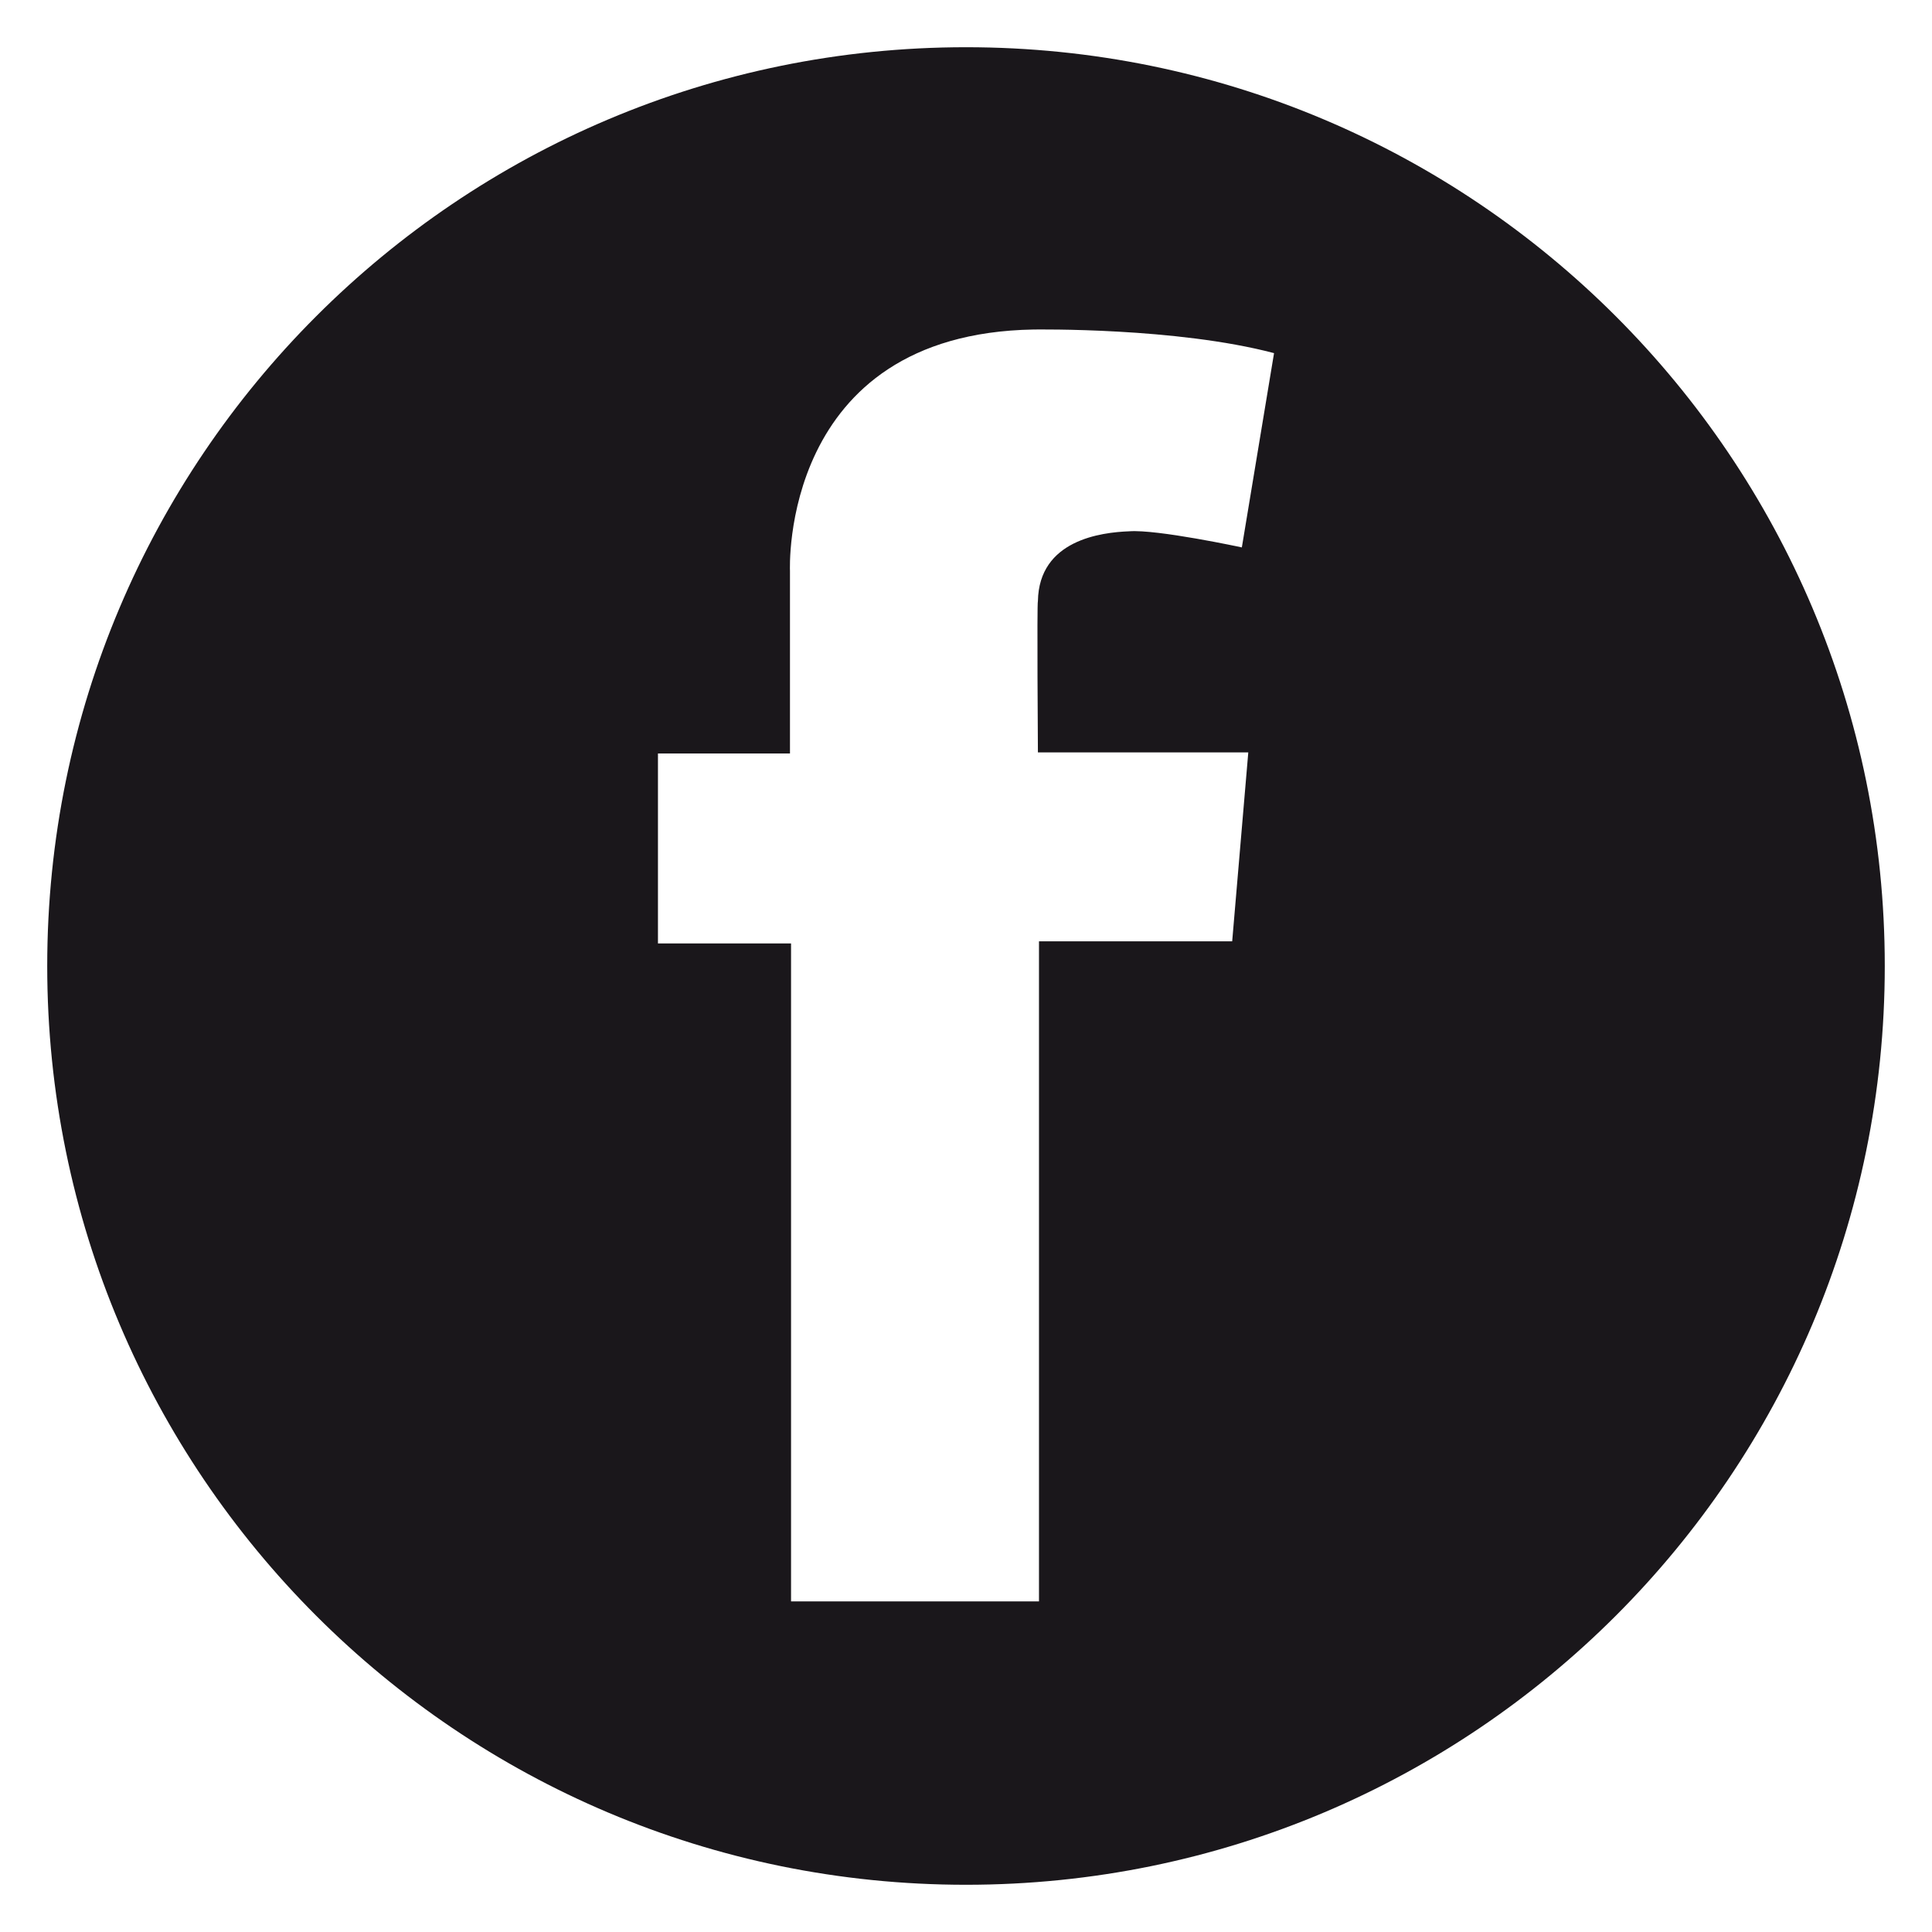 <?xml version="1.0" encoding="utf-8"?>
<!-- Generator: Adobe Illustrator 24.1.3, SVG Export Plug-In . SVG Version: 6.00 Build 0)  -->
<svg version="1.1" id="Ebene_1" xmlns="http://www.w3.org/2000/svg" xmlns:xlink="http://www.w3.org/1999/xlink" x="0px" y="0px"
	 viewBox="0 0 18 18" style="enable-background:new 0 0 18 18;" xml:space="preserve">
<style type="text/css">
	.st0{fill:#1A171B;}
</style>
<g>
	<path class="st0" d="M9,0.44C4.27,0.44,0.44,4.27,0.44,9c0,4.73,3.83,8.56,8.56,8.56c4.73,0,8.56-3.83,8.56-8.56
		C17.56,4.27,13.73,0.44,9,0.44z M9.67,7.01h1.96l-0.15,1.76h-1.8v6.15H7.37V8.79H6.13V7.02h1.23v-1.7c0,0-0.1-2.21,2.27-2.25
		c0.03,0,1.33-0.02,2.24,0.22l-0.3,1.81c0,0-0.79-0.17-1.05-0.15C10.26,4.96,9.68,5.03,9.67,5.6C9.66,5.61,9.67,7.01,9.67,7.01z"/>
</g>
</svg>
